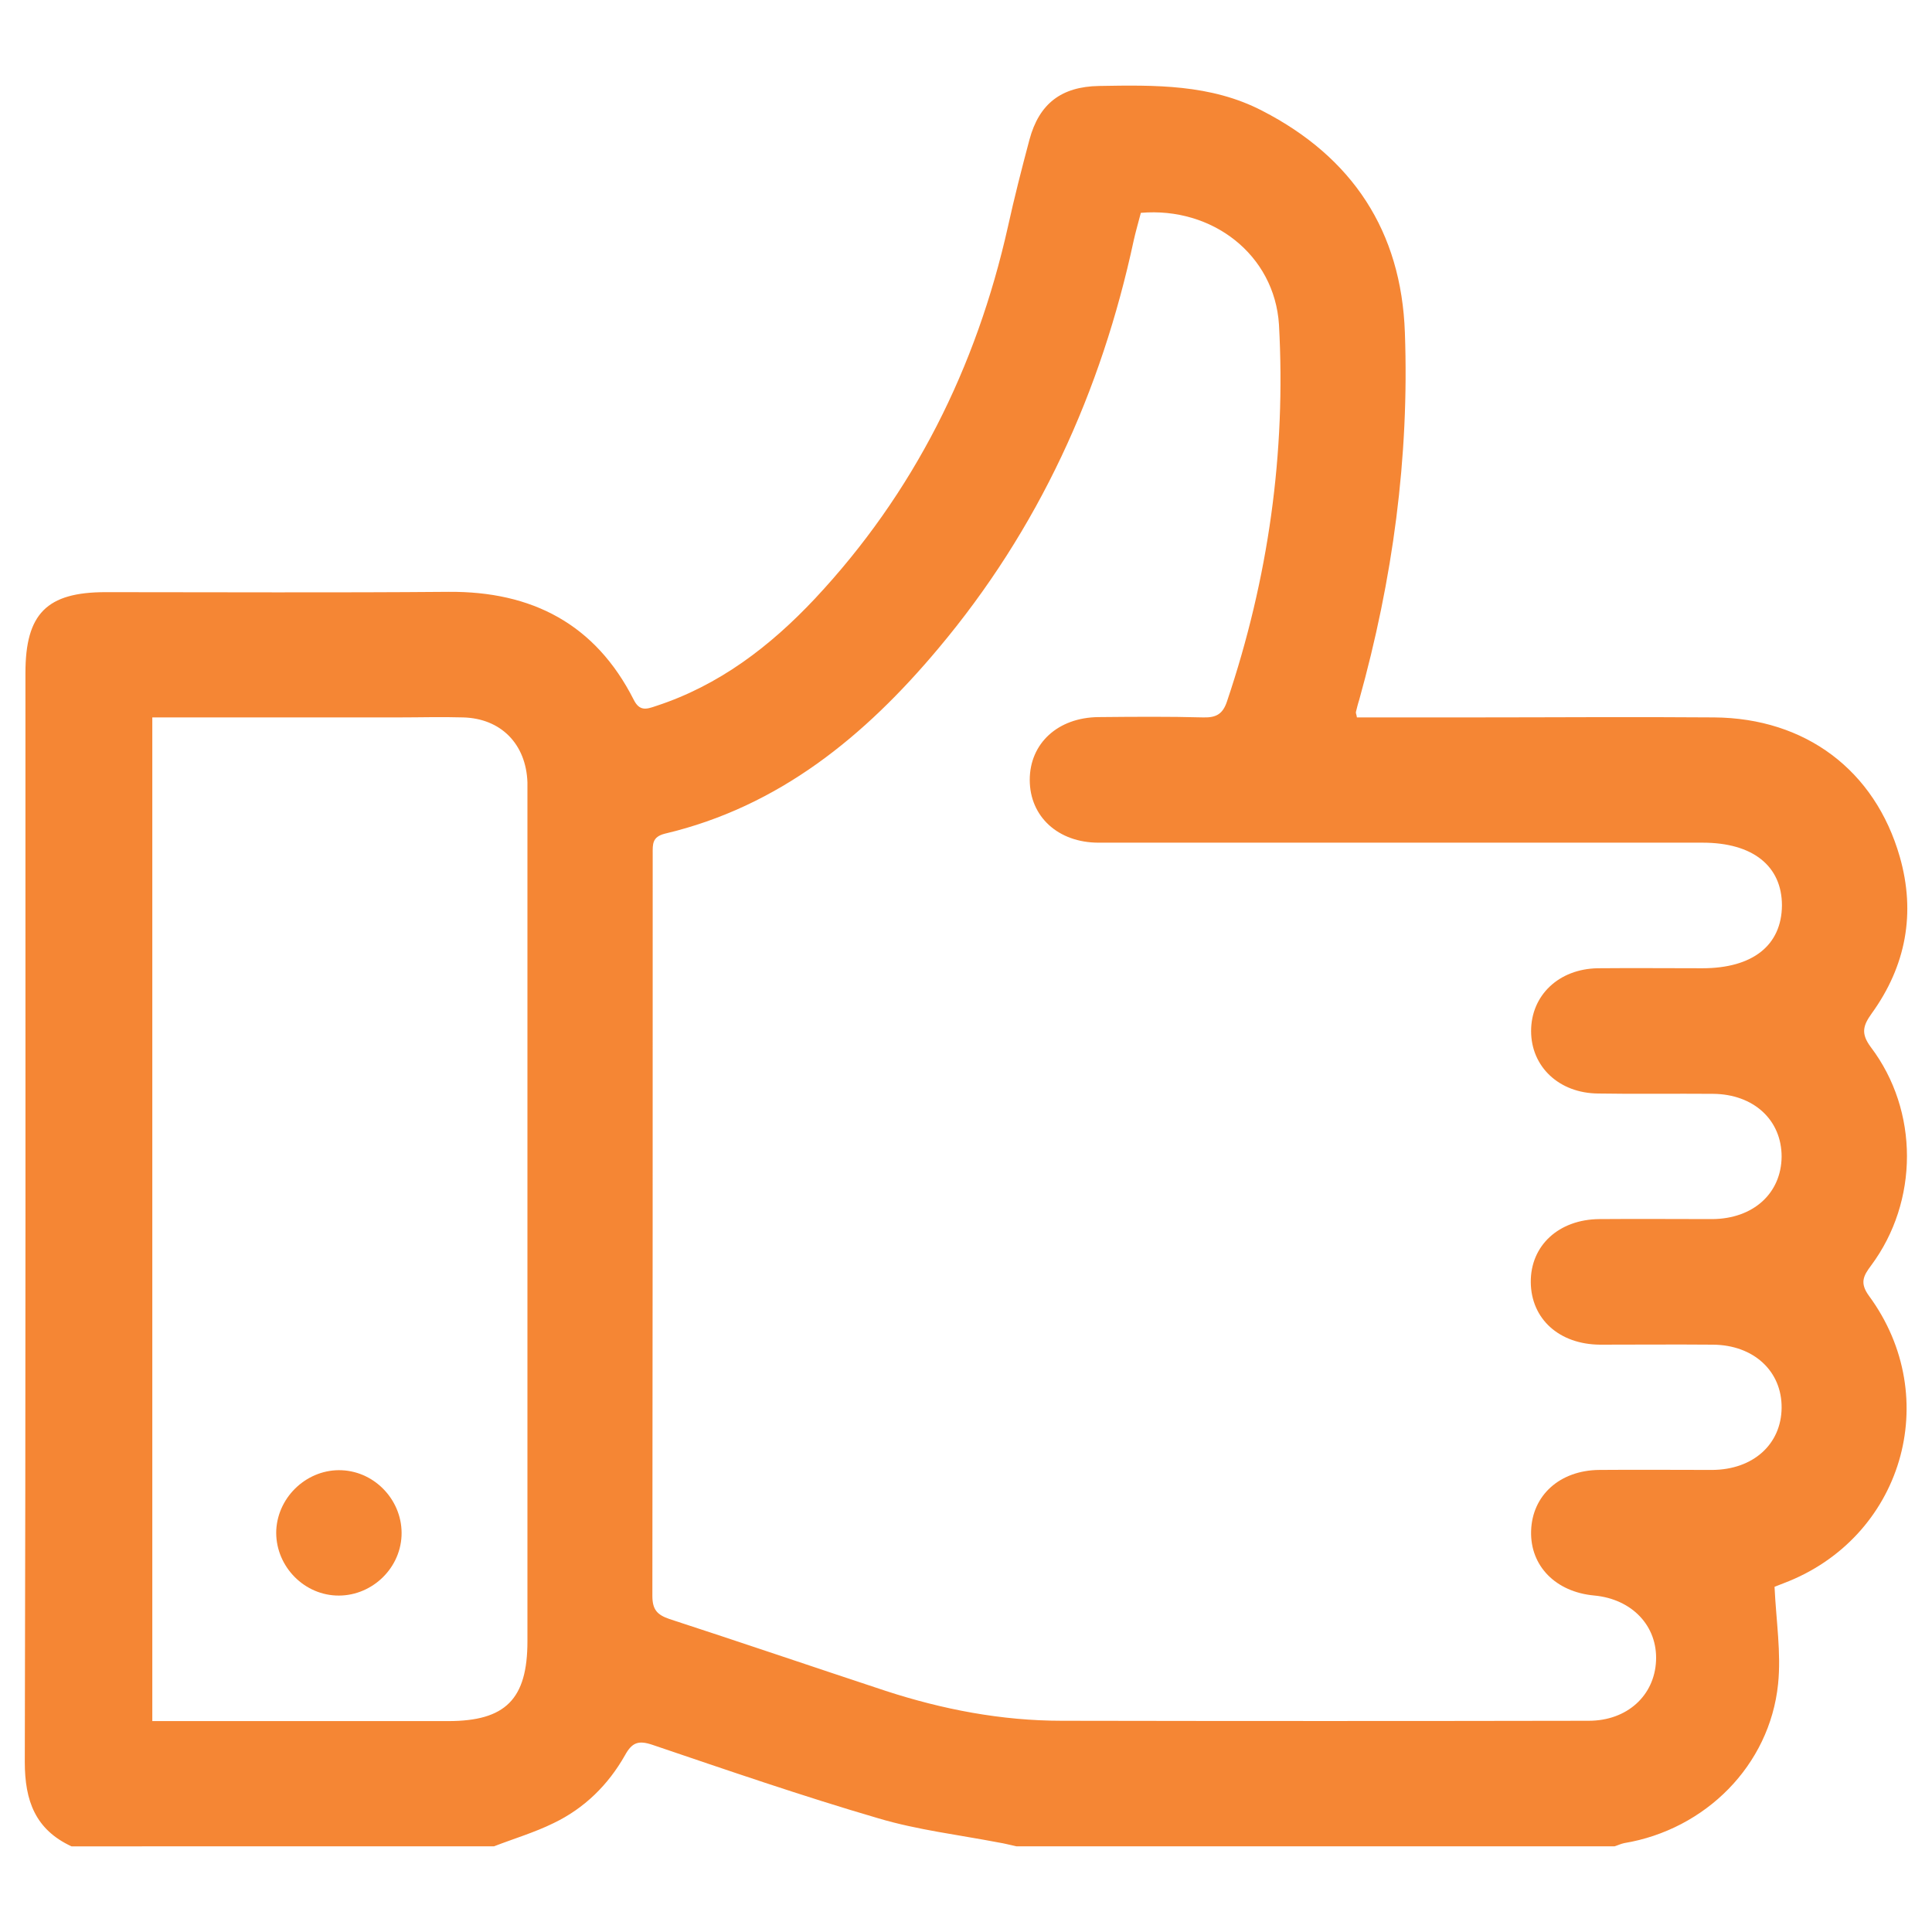 <?xml version="1.0" encoding="utf-8"?>
<!-- Generator: Adobe Illustrator 23.0.0, SVG Export Plug-In . SVG Version: 6.00 Build 0)  -->
<svg version="1.1" id="Layer_1" xmlns="http://www.w3.org/2000/svg" xmlns:xlink="http://www.w3.org/1999/xlink" x="0px" y="0px"
	 viewBox="0 0 600 600" style="enable-background:new 0 0 600 600;" xml:space="preserve">
<style type="text/css">
	.st0{fill:#F58634;}
</style>
<g>
	<path class="st0" d="M22.2,573.4c-11.2-5.2-14.5-14.1-14.5-26.2C8,434.5,7.9,321.7,7.9,209c0-18.4,6.6-25.1,24.9-25.1
		c35.5,0,71,0.2,106.5-0.1c25.9-0.2,45.6,10,57.5,33.5c1.8,3.6,3.9,3,6.8,2c19.7-6.4,35.6-18.6,49.5-33.4
		c30.7-32.8,50.1-71.7,59.9-115.4c2-9.1,4.3-18.1,6.7-27.1c3-11.2,9.9-16.5,21.6-16.7c17.3-0.3,34.7-0.6,50.7,7.7
		c28,14.4,43.2,37.4,44.3,68.9c1.4,38.8-3.8,76.8-14.2,114.1c-0.4,1.2-0.7,2.5-1,3.7c-0.1,0.4,0.2,0.8,0.3,1.7c11.8,0,23.7,0,35.6,0
		c25.1,0,50.2-0.2,75.3,0c28.4,0.2,50,16.4,57.7,43.3c5,17.5,1.9,33.9-8.7,48.6c-2.8,3.9-3.4,6.3-0.3,10.5
		c15,19.8,14.9,47.9,0.1,67.8c-2.4,3.2-3.6,5.4-0.7,9.4c23.4,31.8,10.3,75.4-26.5,89.3c-1.4,0.5-2.7,1.1-2.8,1.1
		c0.5,10.6,2.1,20.5,1.1,30.2c-2.6,25.3-22.6,45.2-47.8,49.4c-1,0.2-2,0.7-3,1c-61.9,0-123.8,0-185.7,0c-1.9-0.4-3.7-0.9-5.6-1.2
		c-12.5-2.4-25.2-3.9-37.3-7.5c-23.6-6.9-46.8-14.9-70.1-22.8c-4.4-1.5-6.4-0.8-8.6,3.2c-5.2,9.2-12.6,16.5-22.2,21.1
		c-5.9,2.9-12.3,4.8-18.5,7.2C109.6,573.4,65.9,573.4,22.2,573.4z M354.3,66.1c-0.8,3.1-1.6,5.8-2.2,8.5
		c-10.1,47.1-29.6,89.8-60.7,126.8c-22.8,27.2-49.4,49.1-84.9,57.5c-4,1-3.8,3.3-3.8,6.2c0,76.8,0,153.7-0.1,230.5
		c0,4.3,1.5,5.9,5.3,7.2c22.4,7.3,44.7,14.9,67.1,22.3c17.8,5.8,36,9.3,54.8,9.3c54.5,0.1,109.1,0.1,163.6,0
		c11.9,0,20.4-7.8,20.9-18.6c0.5-10.8-7.4-19.2-19.2-20.3c-12-1.1-19.9-9.2-19.6-20c0.3-11.1,8.9-18.9,21.2-19
		c11.7-0.1,23.4,0,35.1,0c12.7-0.1,21.4-8,21.5-19.3c0.1-11.4-8.7-19.5-21.3-19.6c-11.7-0.1-23.4,0-35.1,0
		c-12.7-0.1-21.4-8-21.5-19.4c-0.1-11.4,8.7-19.5,21.3-19.6c11.7-0.1,23.4,0,35.1,0c12.7-0.1,21.4-8,21.5-19.4
		c0-11.4-8.7-19.4-21.3-19.5c-11.9-0.1-23.8,0.1-35.7-0.1c-12.1-0.1-20.8-8.3-20.8-19.4c0-11.1,8.6-19.3,20.7-19.5
		c10.8-0.1,21.6,0,32.5,0c15.6,0,24.6-7.1,24.7-19.5c0-12.3-9.1-19.5-24.6-19.5c-62.5,0-125.1,0-187.6,0c-12.6,0-21.4-8.1-21.4-19.5
		c0-11.3,8.7-19.4,21.4-19.5c10.8-0.1,21.6-0.2,32.5,0.1c4.1,0.1,6.1-1.1,7.4-5.1c12.8-38,18.3-77,16.1-116.9
		C395.8,79.1,376.5,64.2,354.3,66.1z M47.3,222.8c0,104.3,0,207.8,0,311.7c30.9,0,61.4,0,91.9,0c17.8,0,24.6-6.8,24.6-24.8
		c0-87.4,0-174.8,0-262.2c0-1.5,0-3,0-4.5c-0.4-11.9-8.2-19.9-20-20.2c-6.7-0.2-13.4,0-20.1,0C98.3,222.8,73,222.8,47.3,222.8z"/>
	<path class="st0" d="M106.2,456.6c10.6,0.5,19,9.8,18.5,20.4c-0.5,10.6-9.8,19-20.4,18.5c-10.6-0.5-19-9.8-18.5-20.4
		C86.4,464.5,95.7,456.1,106.2,456.6z"/>
</g>
</svg>
